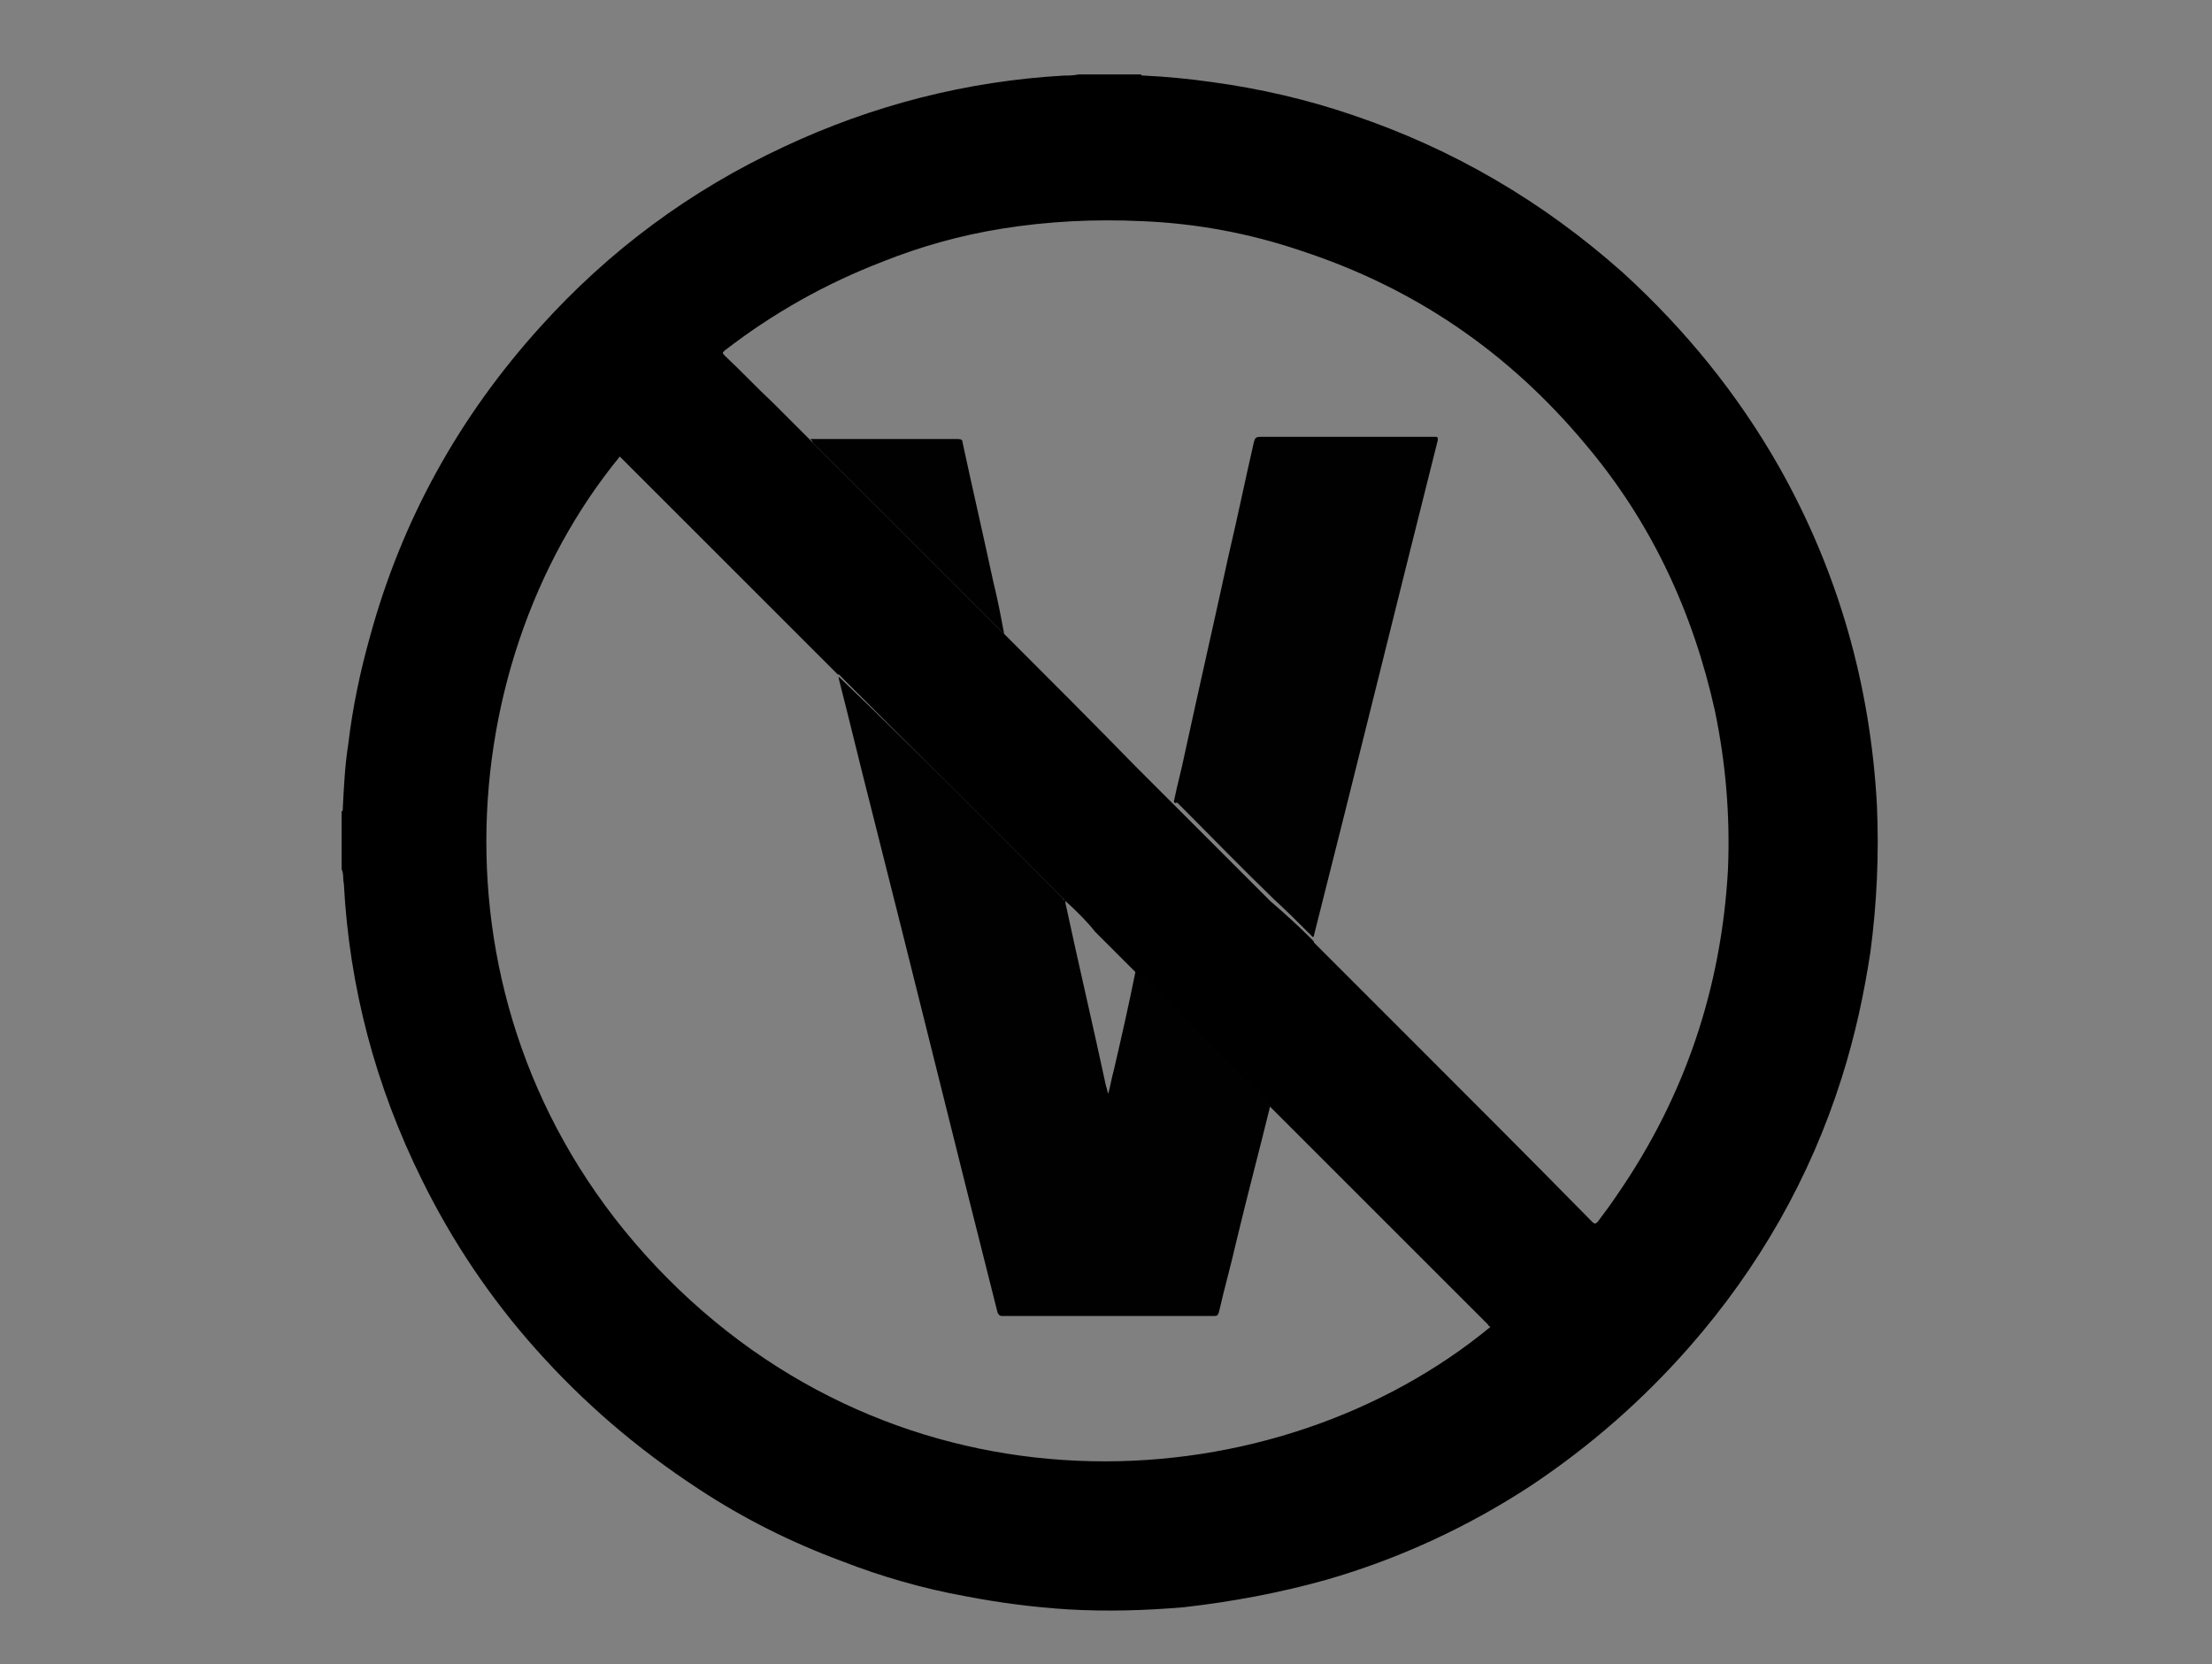 <?xml version="1.0" encoding="utf-8"?>
<!-- Generator: Adobe Illustrator 18.0.0, SVG Export Plug-In . SVG Version: 6.00 Build 0)  -->
<!DOCTYPE svg PUBLIC "-//W3C//DTD SVG 1.1//EN" "http://www.w3.org/Graphics/SVG/1.1/DTD/svg11.dtd">
<svg version="1.1" id="Layer_1" xmlns="http://www.w3.org/2000/svg" xmlns:xlink="http://www.w3.org/1999/xlink" x="0px" y="0px"
	 width="202px" height="152px" viewBox="0 0 202 152" enable-background="new 0 0 202 152" xml:space="preserve">
<rect x="0" y="0" width="202" height="152" fill="#808080" stroke="none"/>
<path d="M31.2,79.4c0-1.8,0-3.5,0-5.3c0.1,0,0.1-0.1,0.1-0.2c0.1-2,0.2-4,0.5-5.9c0.4-3.4,1.1-6.7,2-9.9c2.9-10.6,8.1-20,15.5-28.2
	c6.3-7,13.7-12.5,22.3-16.5c8.1-3.8,16.7-6,25.6-6.5c0.4,0,0.8,0,1.3-0.1c1.9,0,3.8,0,5.7,0c0,0.1,0.1,0.1,0.2,0.1
	c2.1,0.1,4.2,0.3,6.3,0.6c4.4,0.6,8.7,1.6,12.8,3c9.2,3.1,17.4,7.9,24.7,14.4c5.7,5.2,10.5,11.1,14.3,17.8
	c5.4,9.6,8.3,19.9,8.9,30.8c0.2,4.5,0,9-0.6,13.5c-0.6,3.9-1.4,7.6-2.6,11.4c-2.9,9.2-7.6,17.4-13.9,24.6
	c-4.3,4.9-9.1,9.1-14.5,12.7c-5.8,3.8-12.1,6.7-18.7,8.6c-4.3,1.2-8.6,2-13,2.5c-3.5,0.3-7,0.4-10.5,0.2c-3.2-0.2-6.3-0.6-9.4-1.2
	c-3.9-0.7-7.7-1.8-11.3-3.2c-4.6-1.7-9-3.9-13.1-6.6c-5.8-3.8-10.6-8-14.8-12.7s-7.7-9.9-10.5-15.6c-4.2-8.5-6.6-17.5-7.1-27
	C31.3,80.3,31.4,79.8,31.2,79.4z M97.3,82.3C97.3,82.2,97.3,82.2,97.3,82.3c-0.1-0.1-0.2-0.2-0.3-0.3c-6.7-6.7-13.4-13.4-20.2-20.2
	c-0.1-0.1-0.1-0.2-0.3-0.2c-0.1-0.1-0.2-0.2-0.3-0.3c-4.6-4.6-9.1-9.1-13.7-13.7c-2-2-3.9-3.9-5.9-5.9c-15.9,19.4-18,52.5,4.3,75
	c22.5,22.7,55.8,20.5,75.2,4.5c-0.1-0.1-0.2-0.1-0.2-0.2c-5.5-5.5-11.1-11.1-16.6-16.6c-1.2-1.2-2.3-2.3-3.5-3.5
	c-0.1-0.1-0.1-0.1-0.2-0.2c-2.7-2.7-5.4-5.5-8.2-8.2c-1.3-1.3-2.6-2.6-3.9-3.9c-1.2-1.2-2.3-2.3-3.5-3.5
	C99.3,84.2,98.3,83.2,97.3,82.3L97.3,82.3z M119.8,85.8c0.1,0.1,0.2,0.2,0.2,0.3c2.9,2.9,5.7,5.7,8.6,8.6
	c5.6,5.6,11.2,11.2,16.8,16.9c0.2,0.2,0.3,0.2,0.5,0c0.6-0.8,1.2-1.6,1.8-2.5c6.2-9,9.5-18.9,10.1-29.7c0.2-4.9-0.2-9.7-1.2-14.5
	c-2-9-5.8-17.2-11.8-24.3c-7-8.4-15.6-14.3-26-17.7c-4.7-1.6-9.6-2.5-14.5-2.7c-4.3-0.2-8.6,0-12.9,0.7c-3.7,0.6-7.3,1.6-10.8,3
	c-5.2,2-10,4.7-14.4,8.1c-0.2,0.2-0.3,0.2,0,0.5c1.5,1.4,2.9,2.9,4.4,4.3c1.1,1.1,2.2,2.2,3.3,3.3c0.1,0.1,0.2,0.2,0.3,0.3
	c4.6,4.6,9.2,9.2,13.8,13.8c1.2,1.2,2.5,2.5,3.7,3.7c0.1,0.1,0.2,0.2,0.3,0.3c3.9,3.9,7.8,7.8,11.7,11.8c1.1,1.1,2.2,2.2,3.3,3.3
	c0.1,0.1,0.1,0.1,0.2,0.2c2.9,2.9,5.9,5.9,8.8,8.8C117.4,83.5,118.6,84.6,119.8,85.8z"/>
<path fill="#010101" d="M116,101c-1,4.1-2.1,8.2-3.1,12.4c-0.5,2.2-1.1,4.3-1.6,6.5c-0.1,0.2-0.1,0.3-0.4,0.3c-6.5,0-12.9,0-19.4,0
	c-0.2,0-0.3-0.1-0.4-0.3c-3.9-15.4-7.7-30.9-11.6-46.3c-1-3.9-1.9-7.7-2.9-11.6c0-0.1,0-0.2-0.1-0.2c0.1,0,0.2,0.1,0.3,0.2
	c6.8,6.5,13.5,13.3,20.2,20c0.1,0.1,0.1,0.2,0.2,0.2c0,0,0,0,0.1,0l0,0c0,0.1,0,0.2,0,0.3c1.2,5.6,2.5,11.1,3.7,16.7
	c0.1,0.2,0.1,0.5,0.2,0.7c0.2-0.7,0.3-1.4,0.5-2.1c0.7-3,1.4-6.1,2-9.1c1.3,1.3,2.6,2.6,3.9,3.9c2.7,2.7,5.5,5.5,8.2,8.2
	C115.9,100.8,115.9,100.9,116,101z"/>
<path fill="#010101" d="M107.2,73.2c0.3-1.5,0.7-2.9,1-4.4c1.3-6,2.7-12.1,4-18.1c0.8-3.4,1.5-6.8,2.3-10.3c0.1-0.4,0.2-0.5,0.6-0.5
	c5.3,0,10.6,0,15.9,0c0.3,0,0.3,0,0.3,0.3c-3.8,15.1-7.5,30.2-11.3,45.2c0,0.1,0,0.1-0.1,0.2c-1.2-1.2-2.4-2.4-3.6-3.5
	c-3-2.9-5.9-5.9-8.8-8.8C107.3,73.4,107.2,73.3,107.2,73.2z"/>
<path fill="#010101" d="M74,40.1c3,0,6,0,9,0c1.5,0,3,0,4.5,0c0.3,0,0.4,0.1,0.4,0.3c0.9,4.2,1.9,8.5,2.8,12.7
	c0.4,1.6,0.7,3.2,1,4.8c-1.2-1.2-2.5-2.5-3.7-3.7c-4.6-4.6-9.2-9.2-13.8-13.8C74.2,40.3,74.1,40.2,74,40.1z"/>
<path fill="#FFFFFF" d="M97.3,82.3C97.3,82.2,97.3,82.2,97.3,82.3C97.3,82.2,97.3,82.2,97.3,82.3z"/>
</svg>
